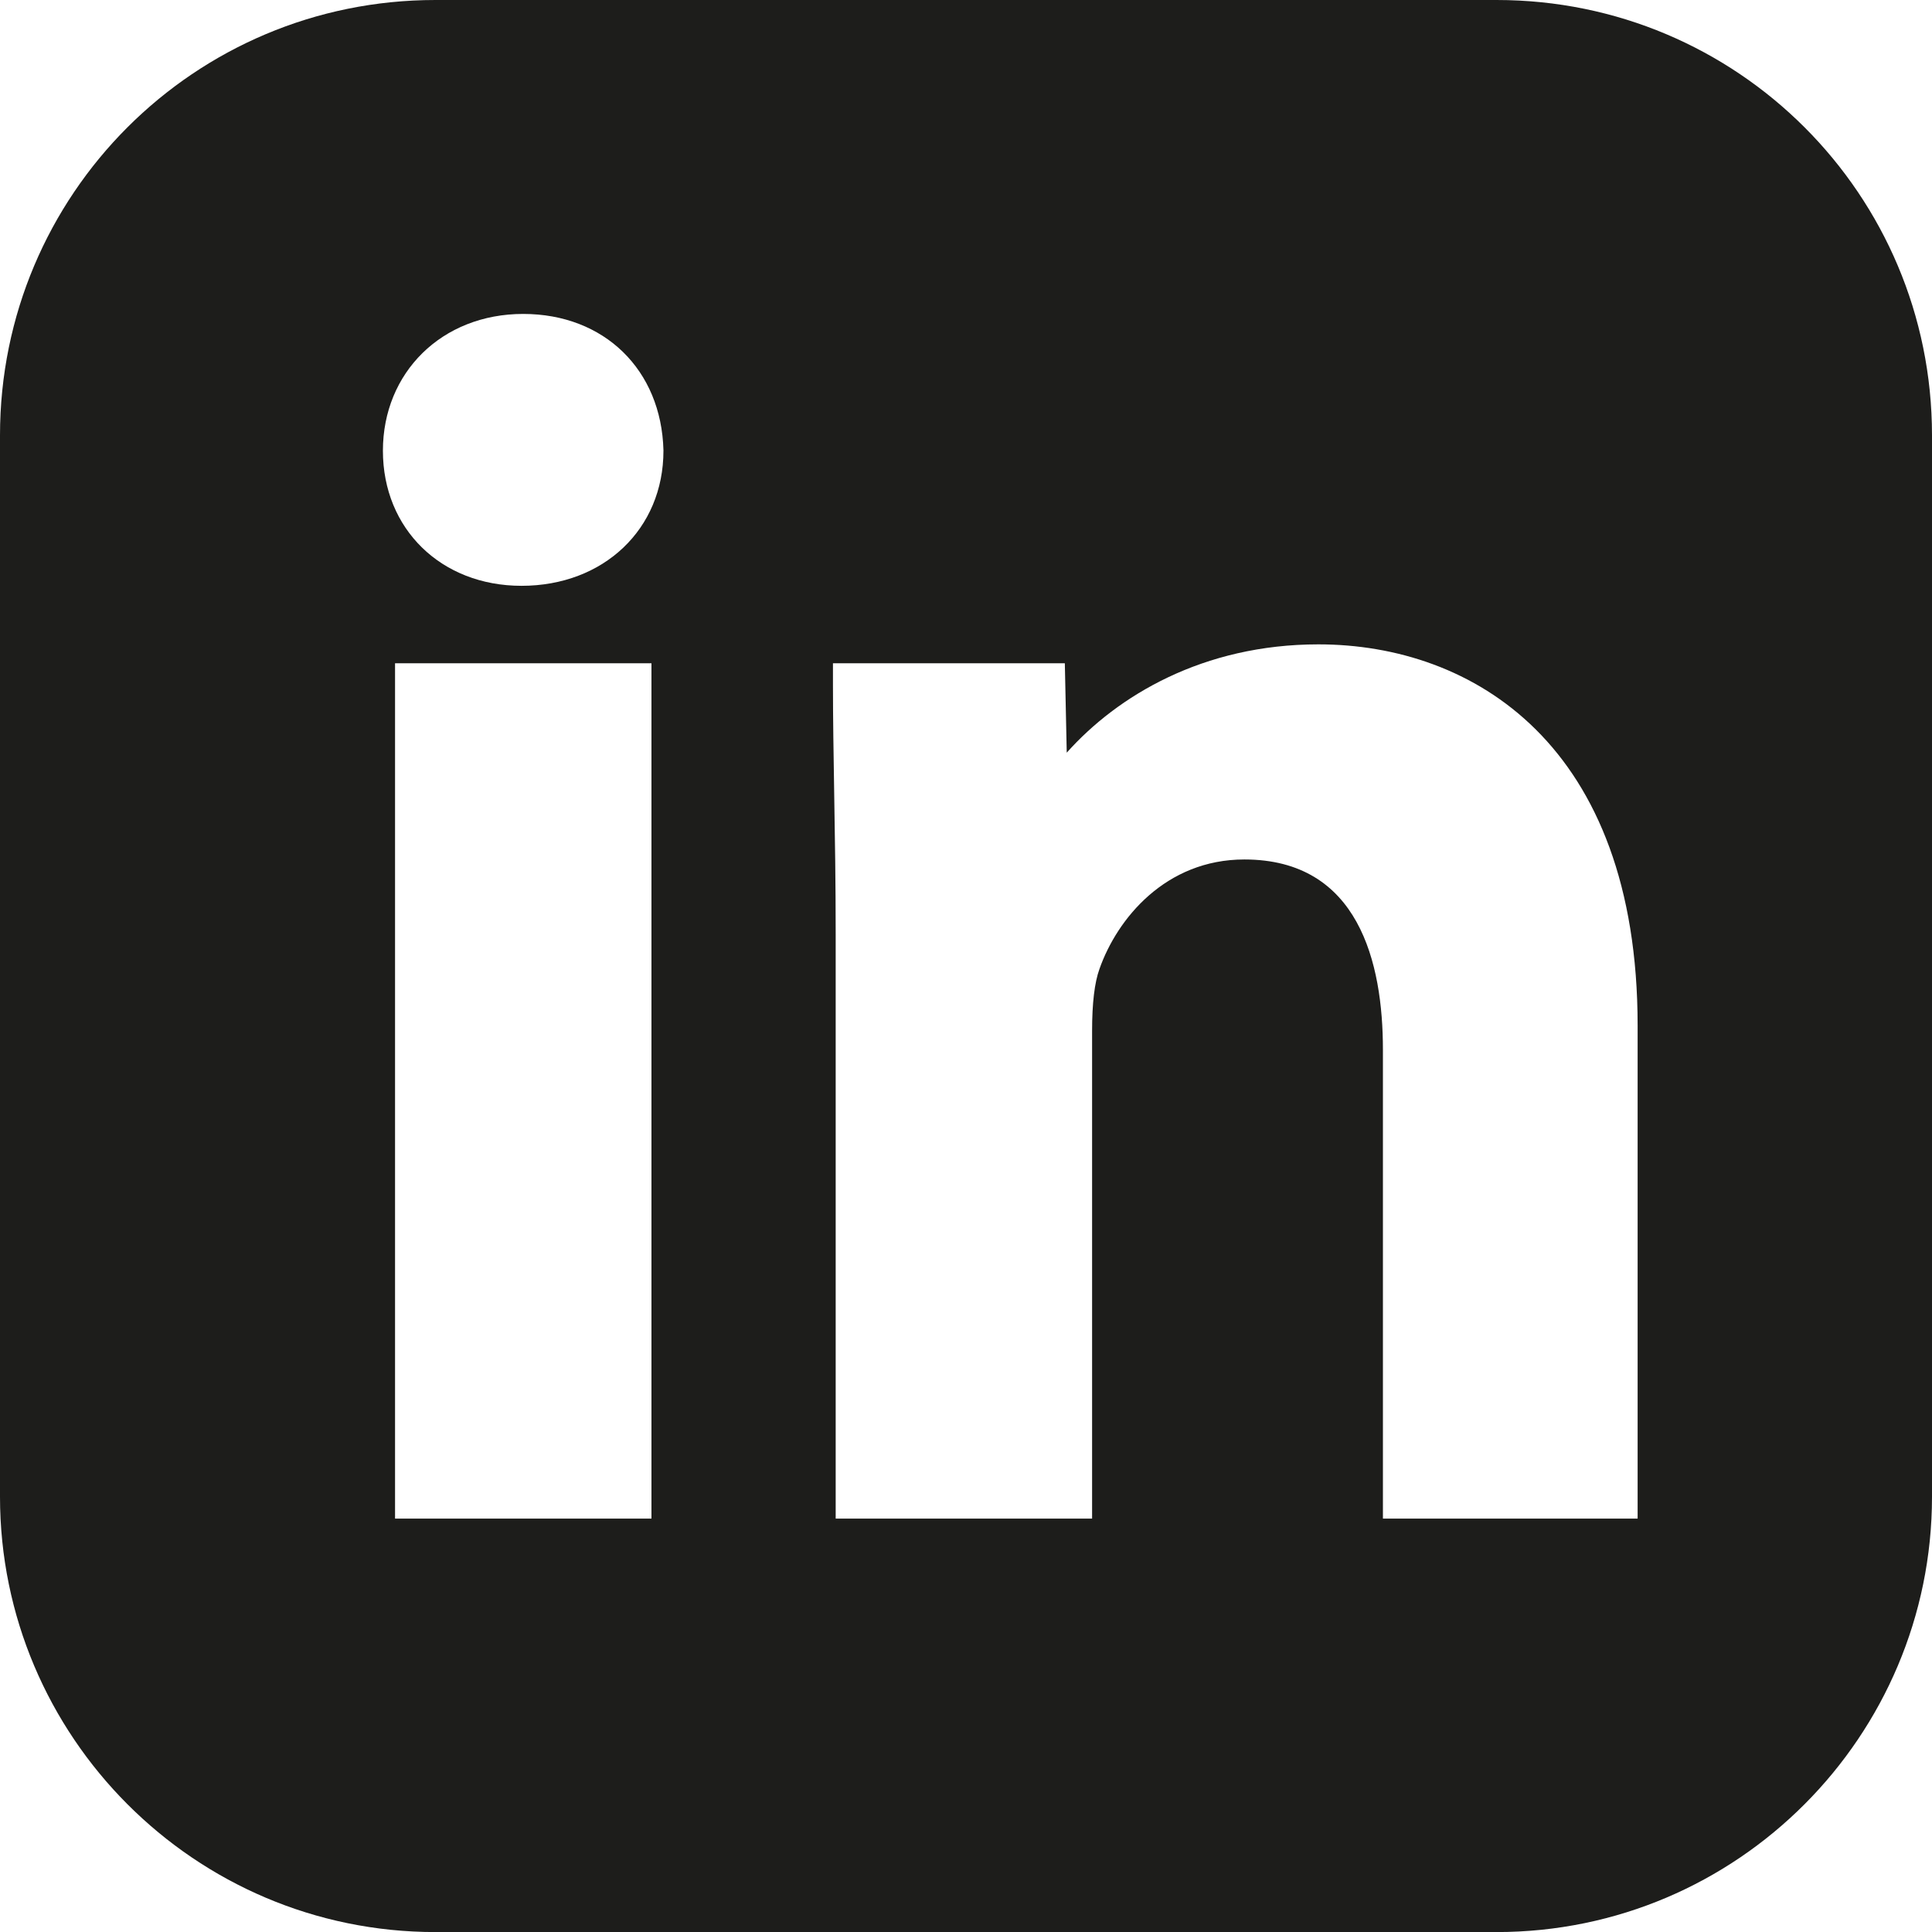 <?xml version="1.0" encoding="UTF-8"?>
<svg id="Ebene_2" data-name="Ebene 2" xmlns="http://www.w3.org/2000/svg" viewBox="0 0 283.46 283.47">
  <defs>
    <style>
      .cls-1 {
        fill: #1d1d1b;
      }
    </style>
  </defs>
  <path class="cls-1" d="M219.58,0H63.88C28.54,0,0,28.55,0,63.88v155.71c0,35.13,28.54,63.88,63.88,63.88h155.7c35.34,0,63.88-28.75,63.88-63.88V63.88c0-35.33-28.54-63.88-63.88-63.88ZM95.58,222.81h-37.62v-125.5h37.62v125.5ZM76.51,85.95c-11.78,0-20.33-8.34-20.33-19.82s8.66-20.07,20.58-20.07,20.27,8.22,20.58,19.99v.08c0,11.49-8.76,19.82-20.83,19.82ZM240.27,222.81h-37.37v-68.81c0-12.73-3.53-27.9-20.33-27.9-11.53,0-18.66,8.66-21.26,16.07-.72,1.99-1.08,5.03-1.08,9.05v71.59h-37.62v-85.73c0-7.53-.11-14.27-.22-20.79-.09-5.56-.18-10.81-.18-15.82v-3.16h34.02l.28,13.12c7.44-8.34,19.99-15.89,36.92-15.89,22.64,0,46.84,14.69,46.84,55.93v72.34Z"/>
</svg>